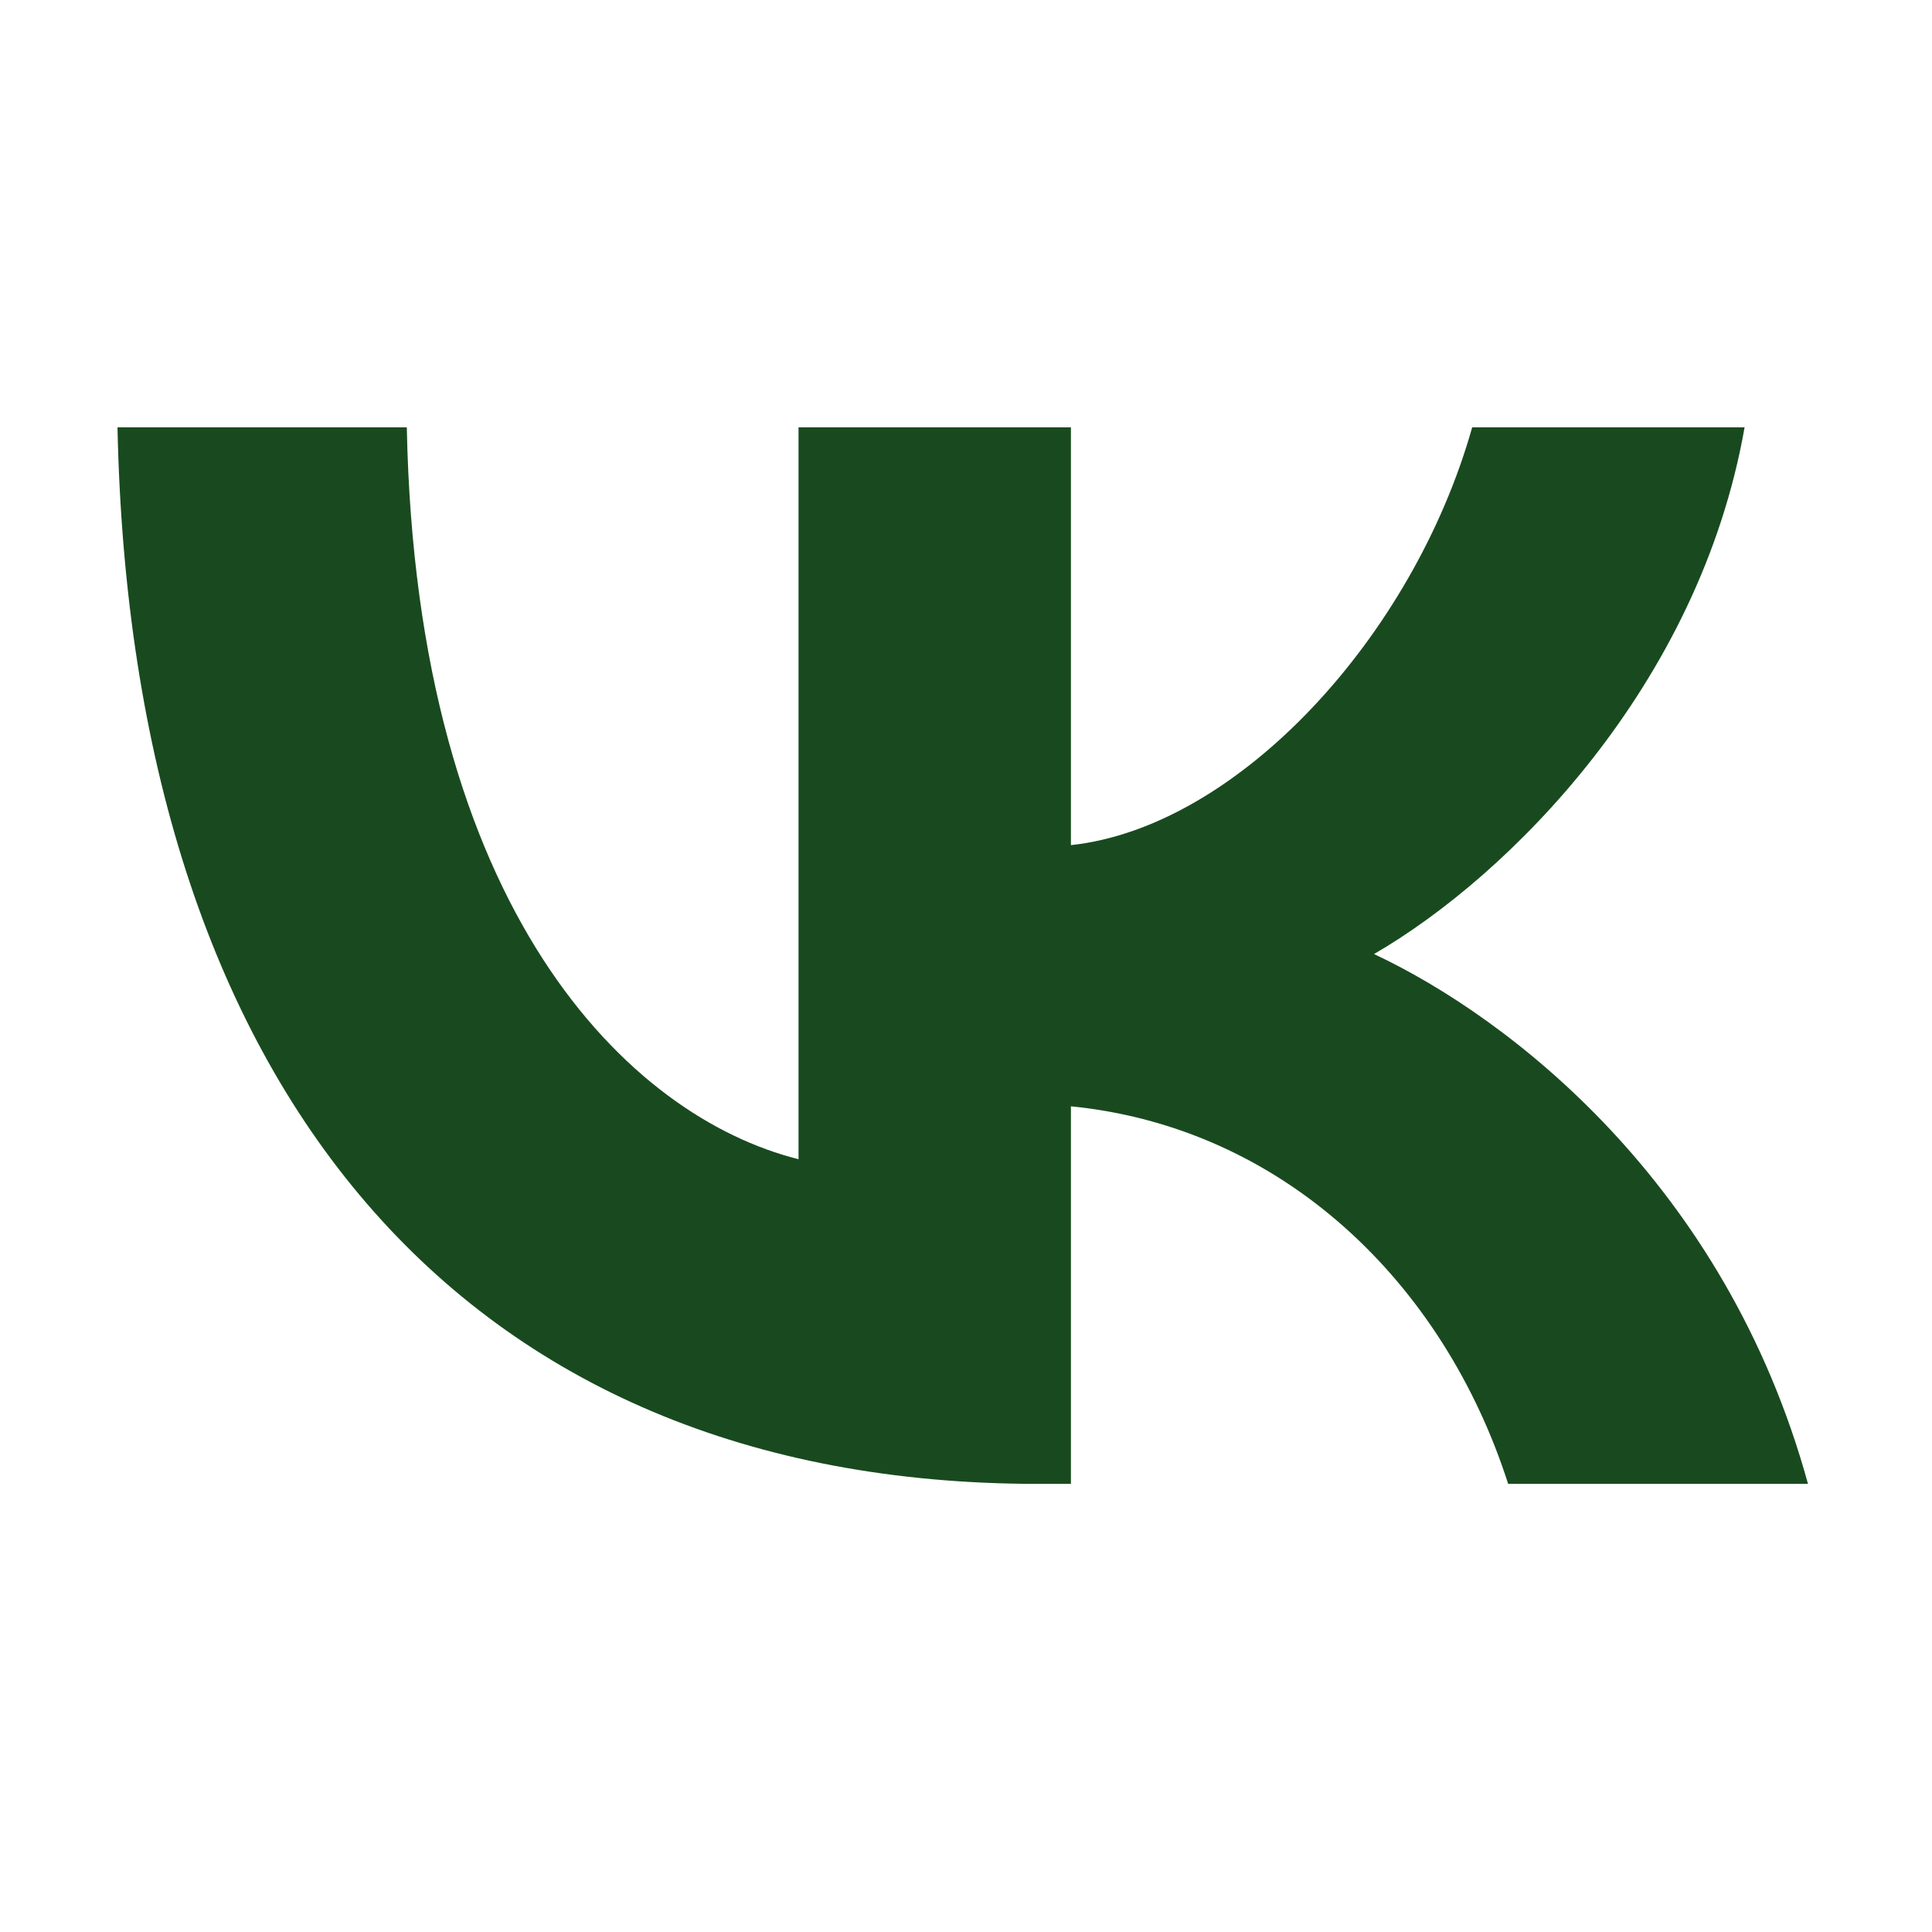 <svg width="16" height="16" viewBox="0 0 16 16" fill="none" xmlns="http://www.w3.org/2000/svg">
<path d="M3.369 3.539H0.973C1.087 9.005 3.815 12.289 8.598 12.289H8.869V9.162C10.627 9.337 11.956 10.625 12.49 12.289H14.973C14.291 9.802 12.498 8.426 11.379 7.901C12.498 7.253 14.072 5.676 14.448 3.539H12.192C11.703 5.273 10.251 6.85 8.869 6.999V3.539H6.613V9.6C5.214 9.25 3.448 7.551 3.369 3.539Z" fill="#194A1F"/>
</svg>
